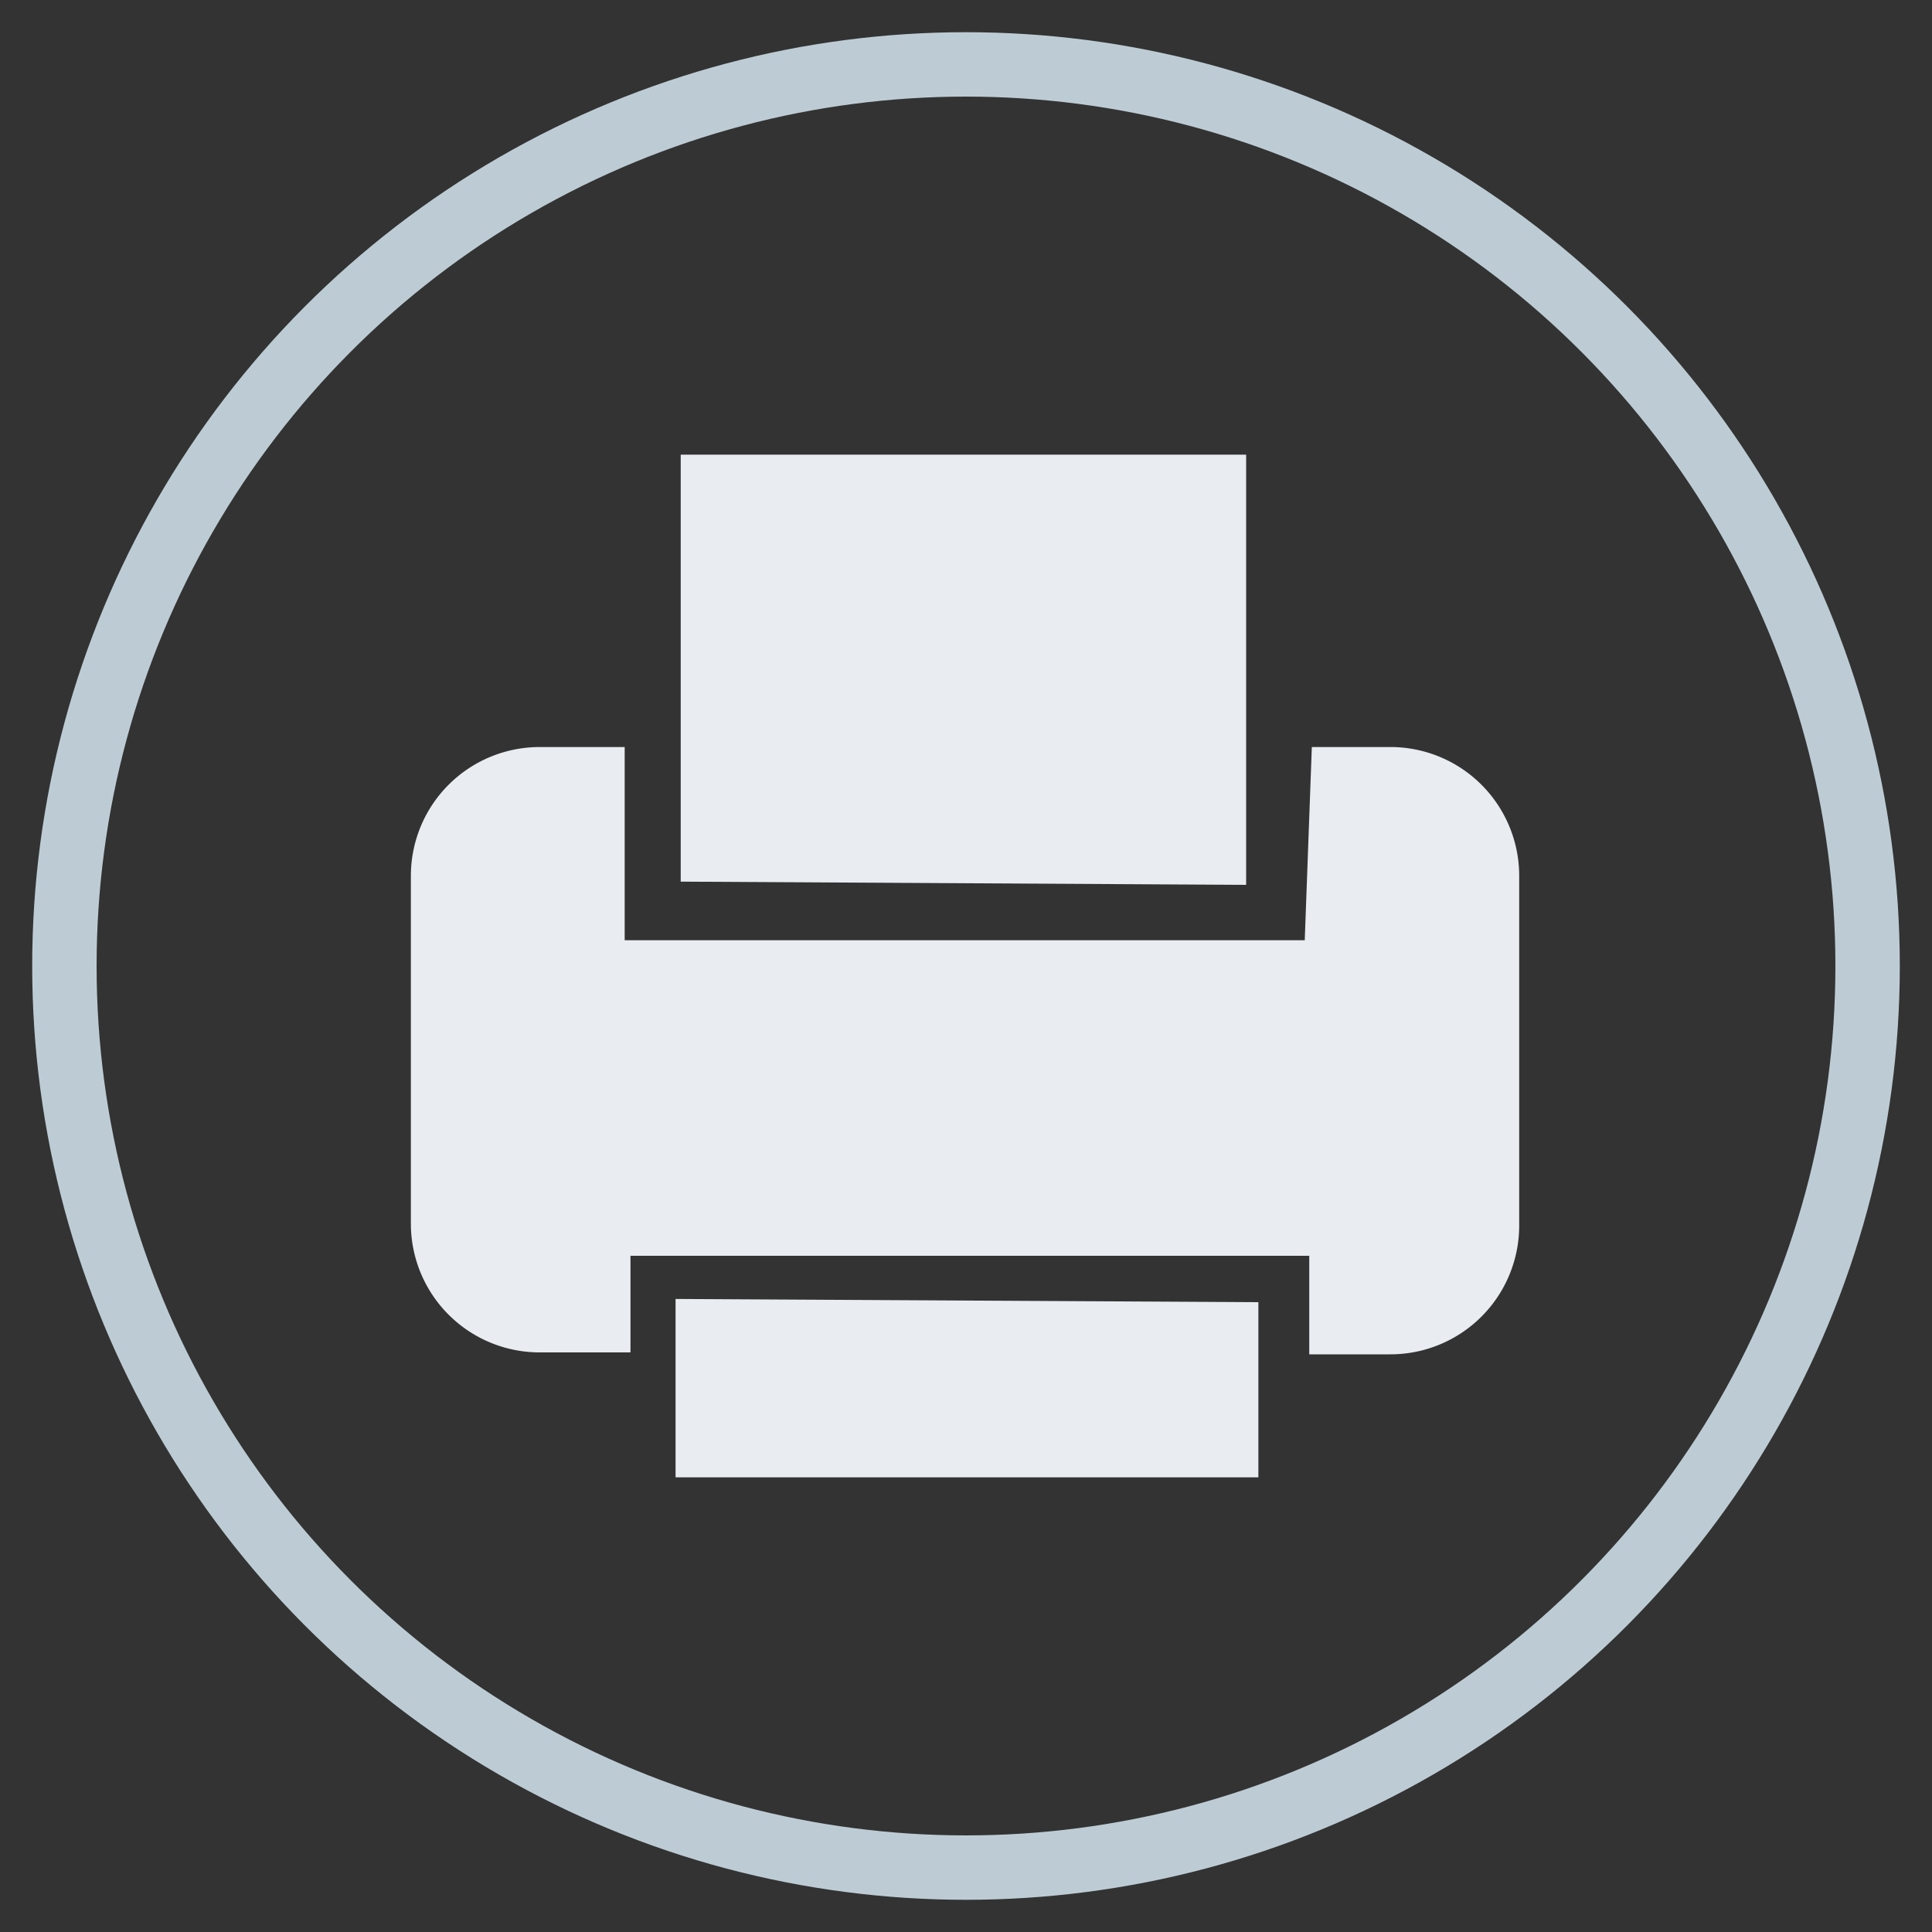 <svg xmlns="http://www.w3.org/2000/svg" width="30" height="30" viewBox="0 0 30 30"><rect x="0" y="0" width="30" height="30" fill="#333333" stroke="none"/><title>print</title><circle cx="15" cy="15" r="14" fill="none" stroke="#bdccd4" stroke-miterlimit="10"/><path d="M19.35 13.74V7.06h-8.78v6.63zm-8.86 6.43v2.77h9.05V20.22zm11.13-8.57h-1.25l-.11 3H9.7v-3H8.38a2 2 0 0 0-2 2V19a2 2 0 0 0 2 2h1.41v-1.5h10.54v1.53h1.26a2 2 0 0 0 2-2V13.6a2 2 0 0 0-1.97-2z" fill="#e9ecf0" fill-rule="evenodd"/></svg>